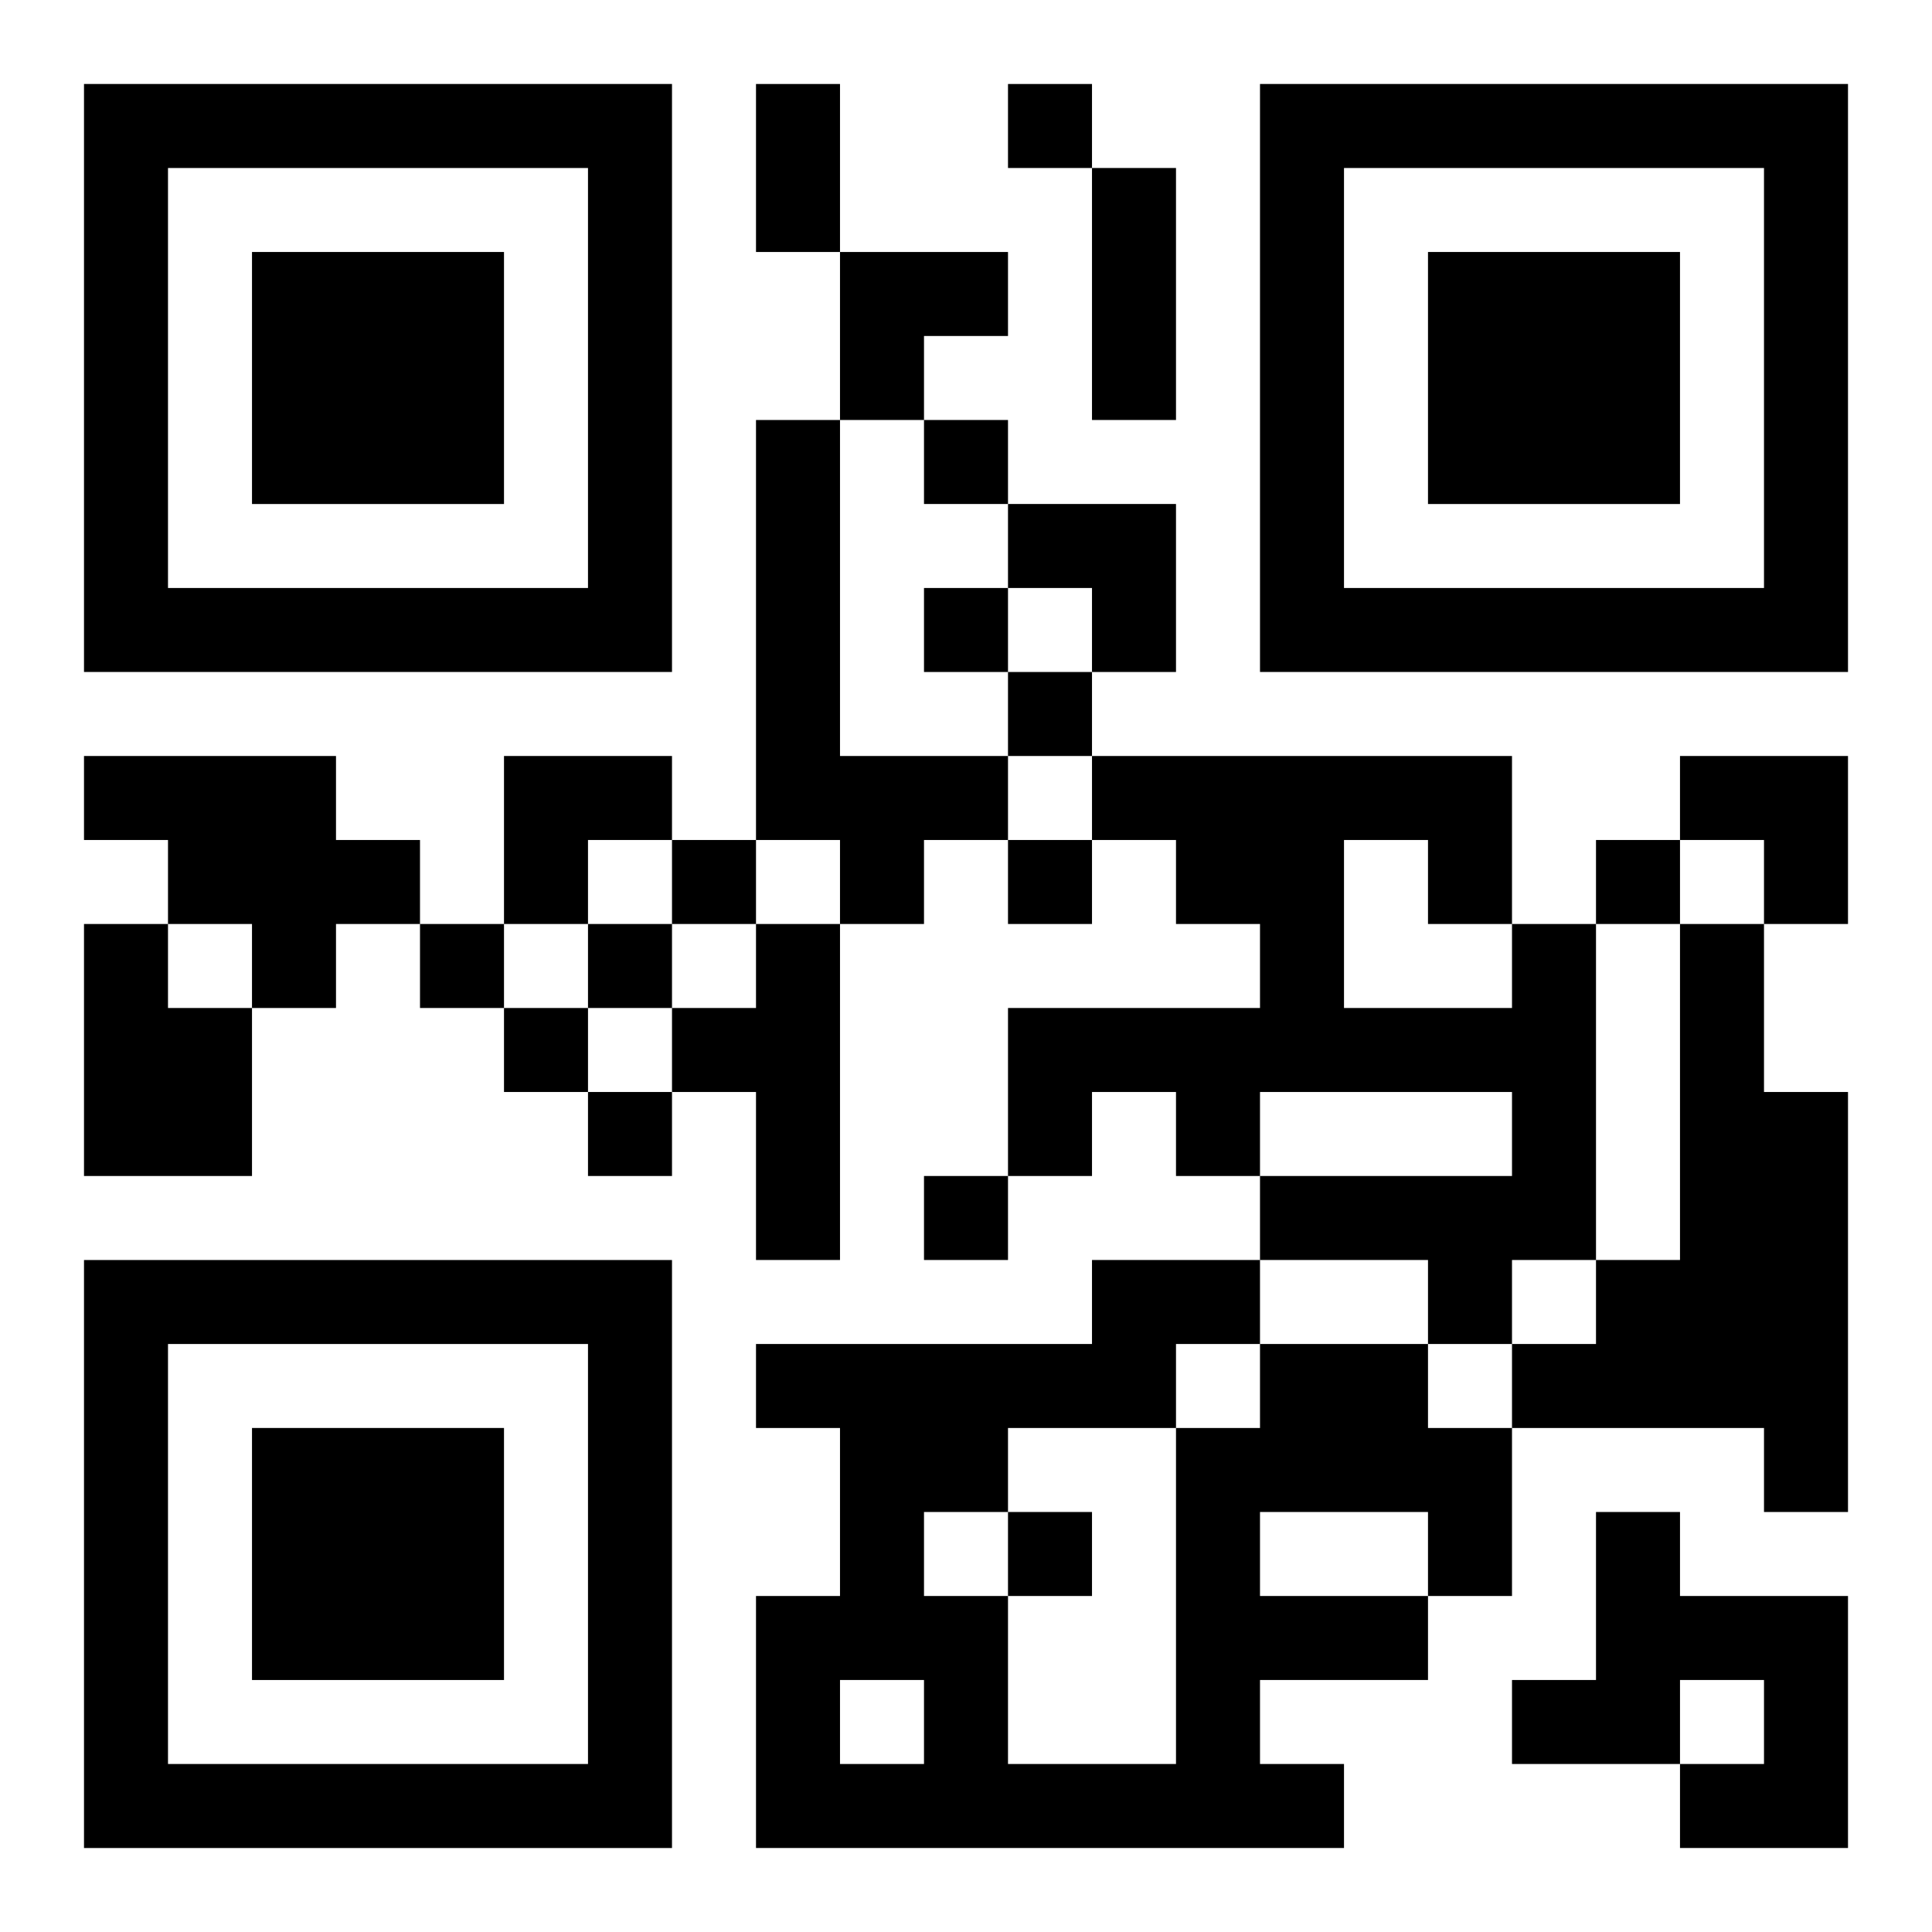 <?xml version="1.0" encoding="UTF-8"?>
<svg width="250" height="250" baseProfile="full" version="1.1" viewBox="-1 -1 23 23" xmlns="http://www.w3.org/2000/svg" xmlns:xlink="http://www.w3.org/1999/xlink"><symbol id="a"><path d="m0 7v7h7v-7h-7zm1 1h5v5h-5v-5zm1 1v3h3v-3h-3z"/></symbol><use y="-7" xlink:href="#a"/><use y="7" xlink:href="#a"/><use x="14" y="-7" xlink:href="#a"/><path d="m8 4h1v4h2v1h-1v1h-1v-1h-1v-5m-8 4h3v1h1v1h-1v1h-1v-1h-1v-1h-1v-1m0 2h1v1h1v2h-2v-3m8 0h1v4h-1v-2h-1v-1h1v-1m9 0h1v4h-1v1h-1v-1h-2v-1h3v-1h-3v1h-1v-1h-1v1h-1v-2h3v-1h-1v-1h-1v-1h5v2m-2-1v2h2v-1h-1v-1h-1m4 1h1v2h1v5h-1v-1h-3v-1h1v-1h1v-4m-5 5h2v1h1v2h-1v1h-2v1h1v1h-7v-3h1v-2h-1v-1h4v-1h2v1m0 2v1h2v-1h-2m-1-2v1h1v-1h-1m-2 1v1h-1v1h1v2h2v-4h-2m-2 3v1h1v-1h-1m9-2h1v1h2v3h-2v-1h1v-1h-1v1h-2v-1h1v-2m-7-17v1h1v-1h-1m-1 4v1h1v-1h-1m0 2v1h1v-1h-1m1 1v1h1v-1h-1m-4 2v1h1v-1h-1m4 0v1h1v-1h-1m7 0v1h1v-1h-1m-14 1v1h1v-1h-1m2 0v1h1v-1h-1m-1 1v1h1v-1h-1m1 1v1h1v-1h-1m4 1v1h1v-1h-1m1 4v1h1v-1h-1m-3-17h1v2h-1v-2m4 1h1v3h-1v-3m-3 1h2v1h-1v1h-1zm2 3h2v2h-1v-1h-1zm-6 3h2v1h-1v1h-1zm14 0h2v2h-1v-1h-1z"/></svg>
